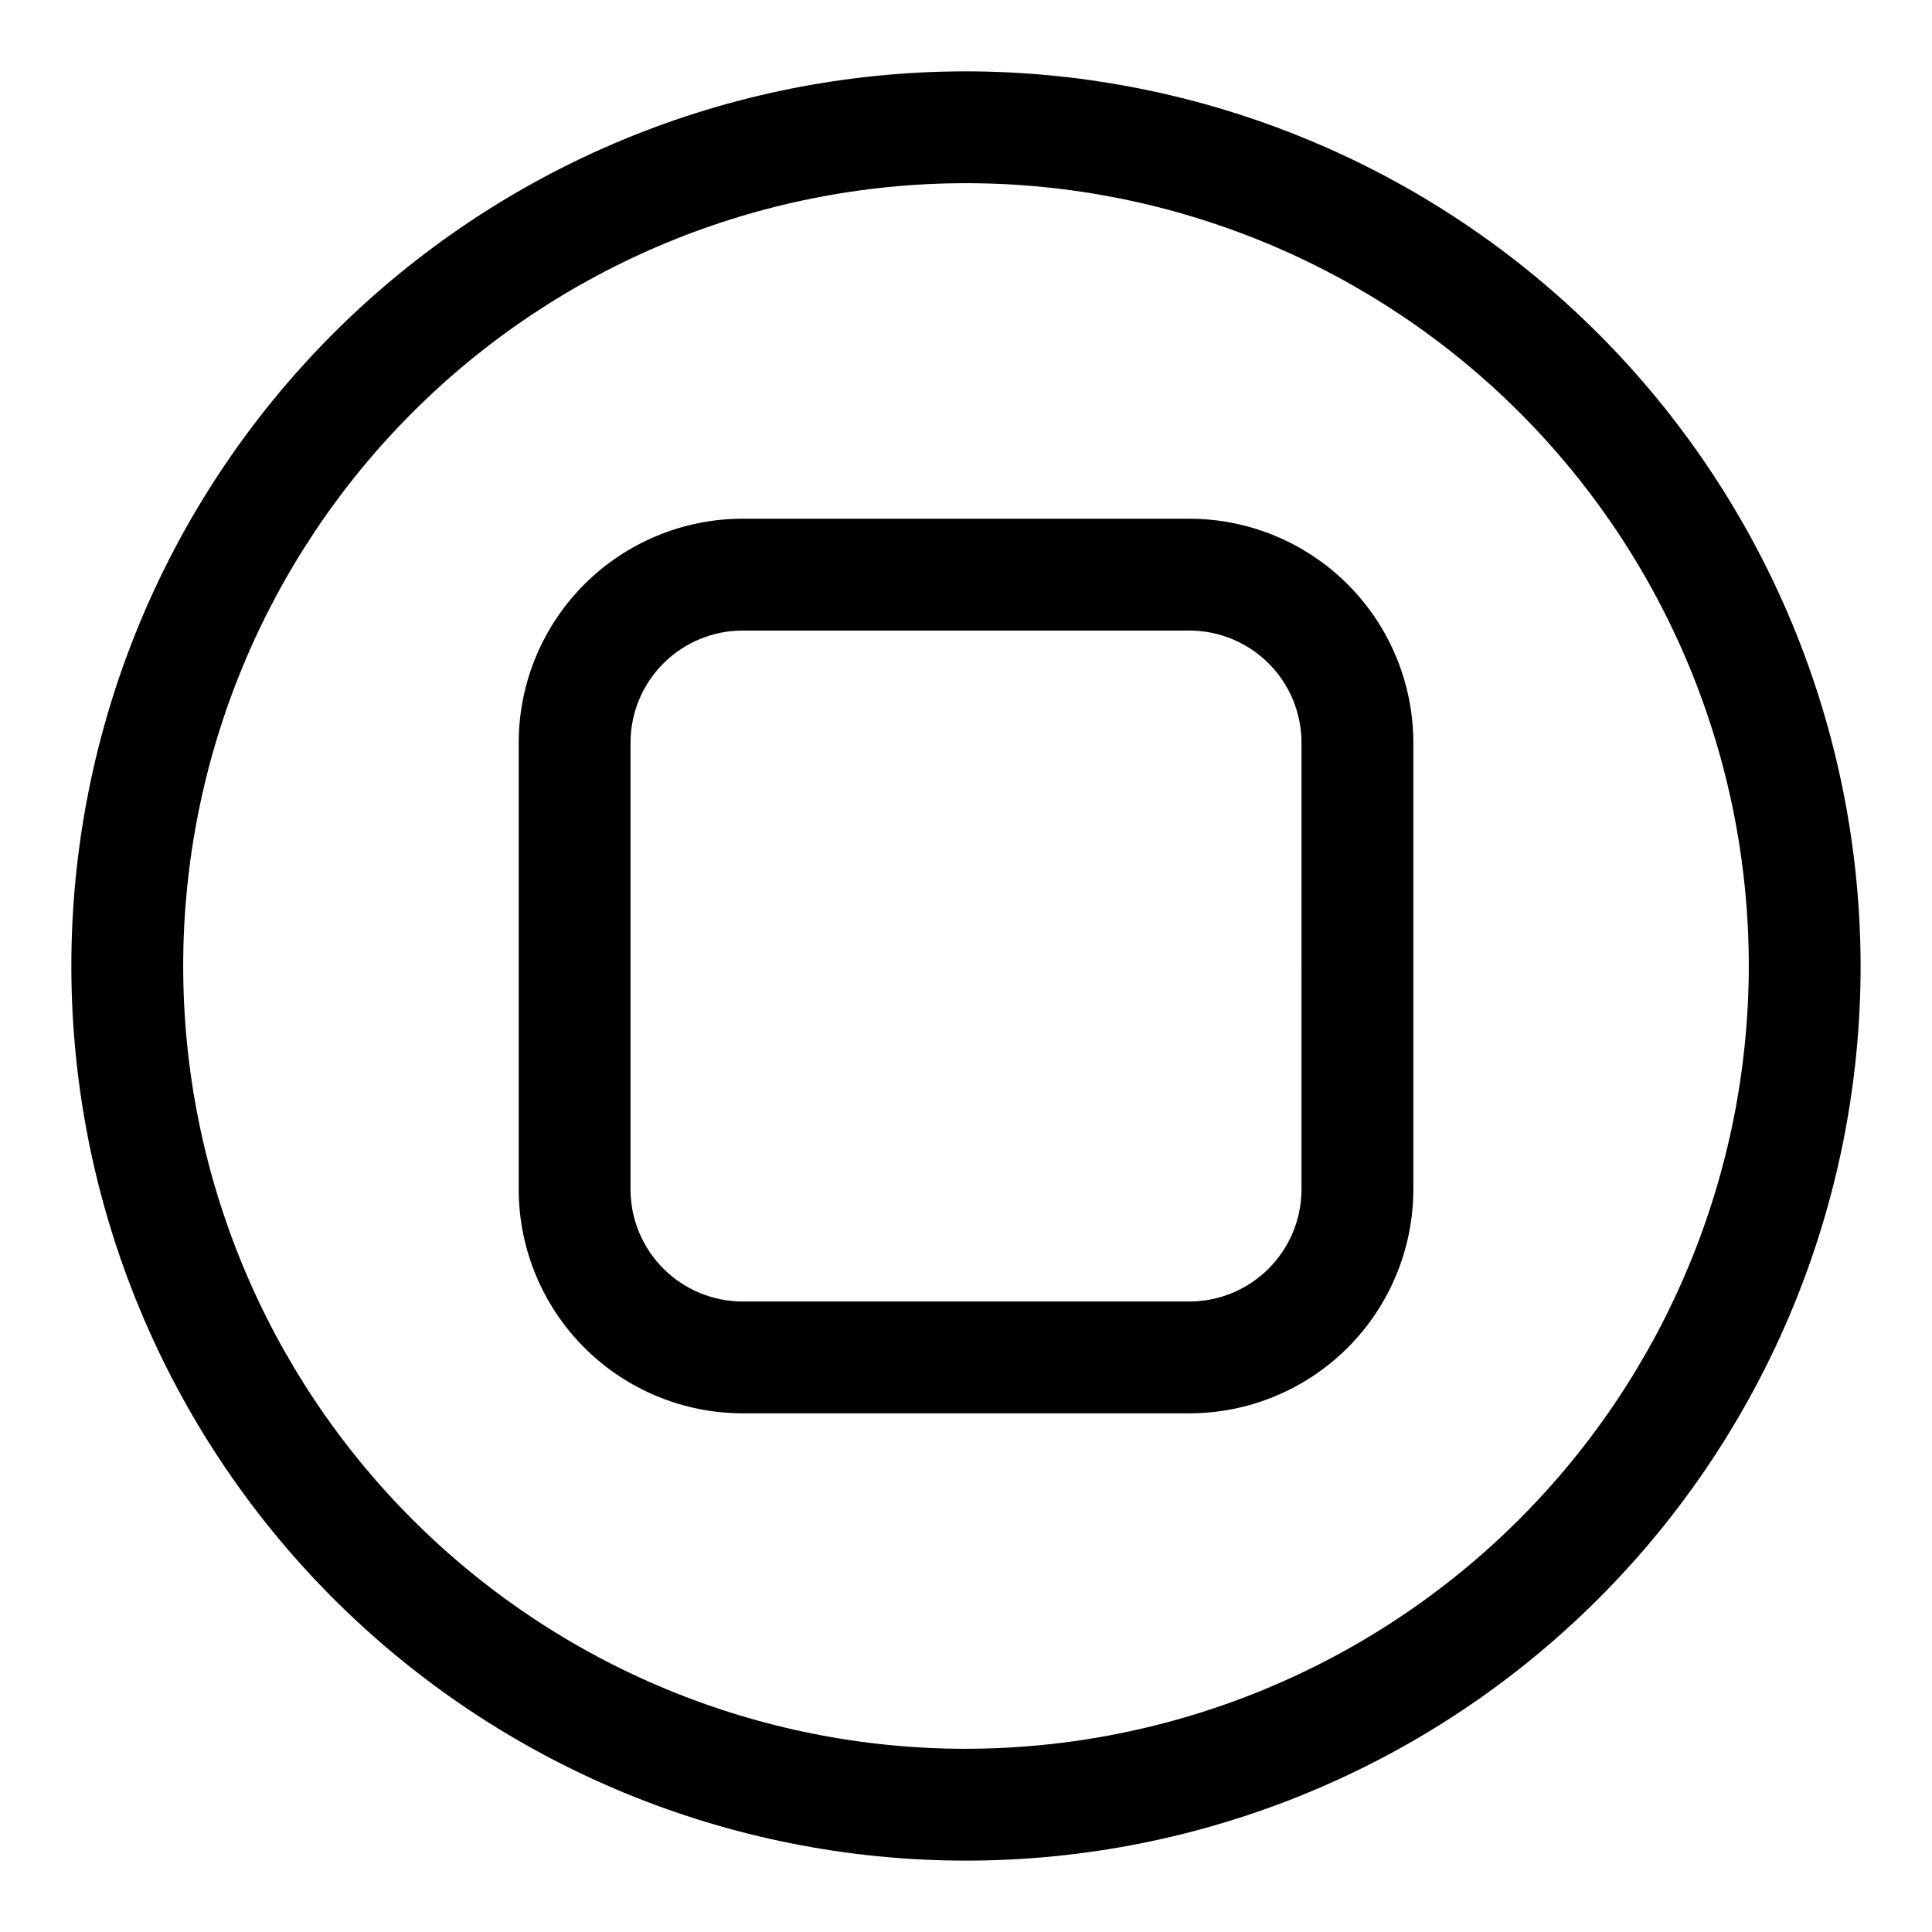 <?xml version="1.0" encoding="UTF-8"?>
<!-- Uploaded to: SVG Repo, www.svgrepo.com, Generator: SVG Repo Mixer Tools -->
<svg fill="#000000" width="800px" height="800px" version="1.1" viewBox="144 144 512 512" xmlns="http://www.w3.org/2000/svg">
 <g>
  <path d="m400 162.91c-62.879 0-123.18 24.98-167.65 69.441-44.461 44.465-69.441 104.77-69.441 167.65s24.98 123.18 69.441 167.64c44.465 44.461 104.77 69.441 167.65 69.441s123.18-24.98 167.64-69.441c44.461-44.461 69.441-104.77 69.441-167.64-0.074-62.859-25.078-123.12-69.523-167.57-44.445-44.445-104.71-69.449-167.56-69.523zm0 444.54c-55.02 0-107.79-21.855-146.69-60.762-38.906-38.902-60.762-91.668-60.762-146.69s21.855-107.79 60.762-146.69 91.672-60.762 146.69-60.762 107.79 21.855 146.69 60.762c38.906 38.906 60.762 91.672 60.762 146.69-0.059 55-21.934 107.73-60.824 146.62-38.895 38.891-91.625 60.766-146.62 60.824z"/>
  <path d="m459.27 281.46h-118.39c-15.746-0.008-30.852 6.242-41.996 17.371-11.141 11.129-17.406 26.227-17.422 41.973v118.47c0.035 15.723 6.301 30.789 17.422 41.898 11.125 11.109 26.199 17.359 41.922 17.375h118.47c15.711-0.035 30.766-6.293 41.875-17.398 11.105-11.109 17.363-26.164 17.398-41.875v-118.39c0.004-15.734-6.234-30.828-17.348-41.969-11.113-11.141-26.191-17.414-41.926-17.449zm29.637 177.82v-0.004c-0.027 7.852-3.16 15.375-8.711 20.926-5.551 5.551-13.074 8.684-20.926 8.711h-118.39c-7.879 0.012-15.438-3.102-21.02-8.66-5.586-5.555-8.738-13.098-8.766-20.977v-118.39c-0.012-7.891 3.113-15.461 8.684-21.047 5.574-5.586 13.137-8.73 21.027-8.738h118.47c7.863 0.027 15.398 3.168 20.953 8.738 5.555 5.566 8.676 13.109 8.684 20.973z"/>
 </g>
</svg>
